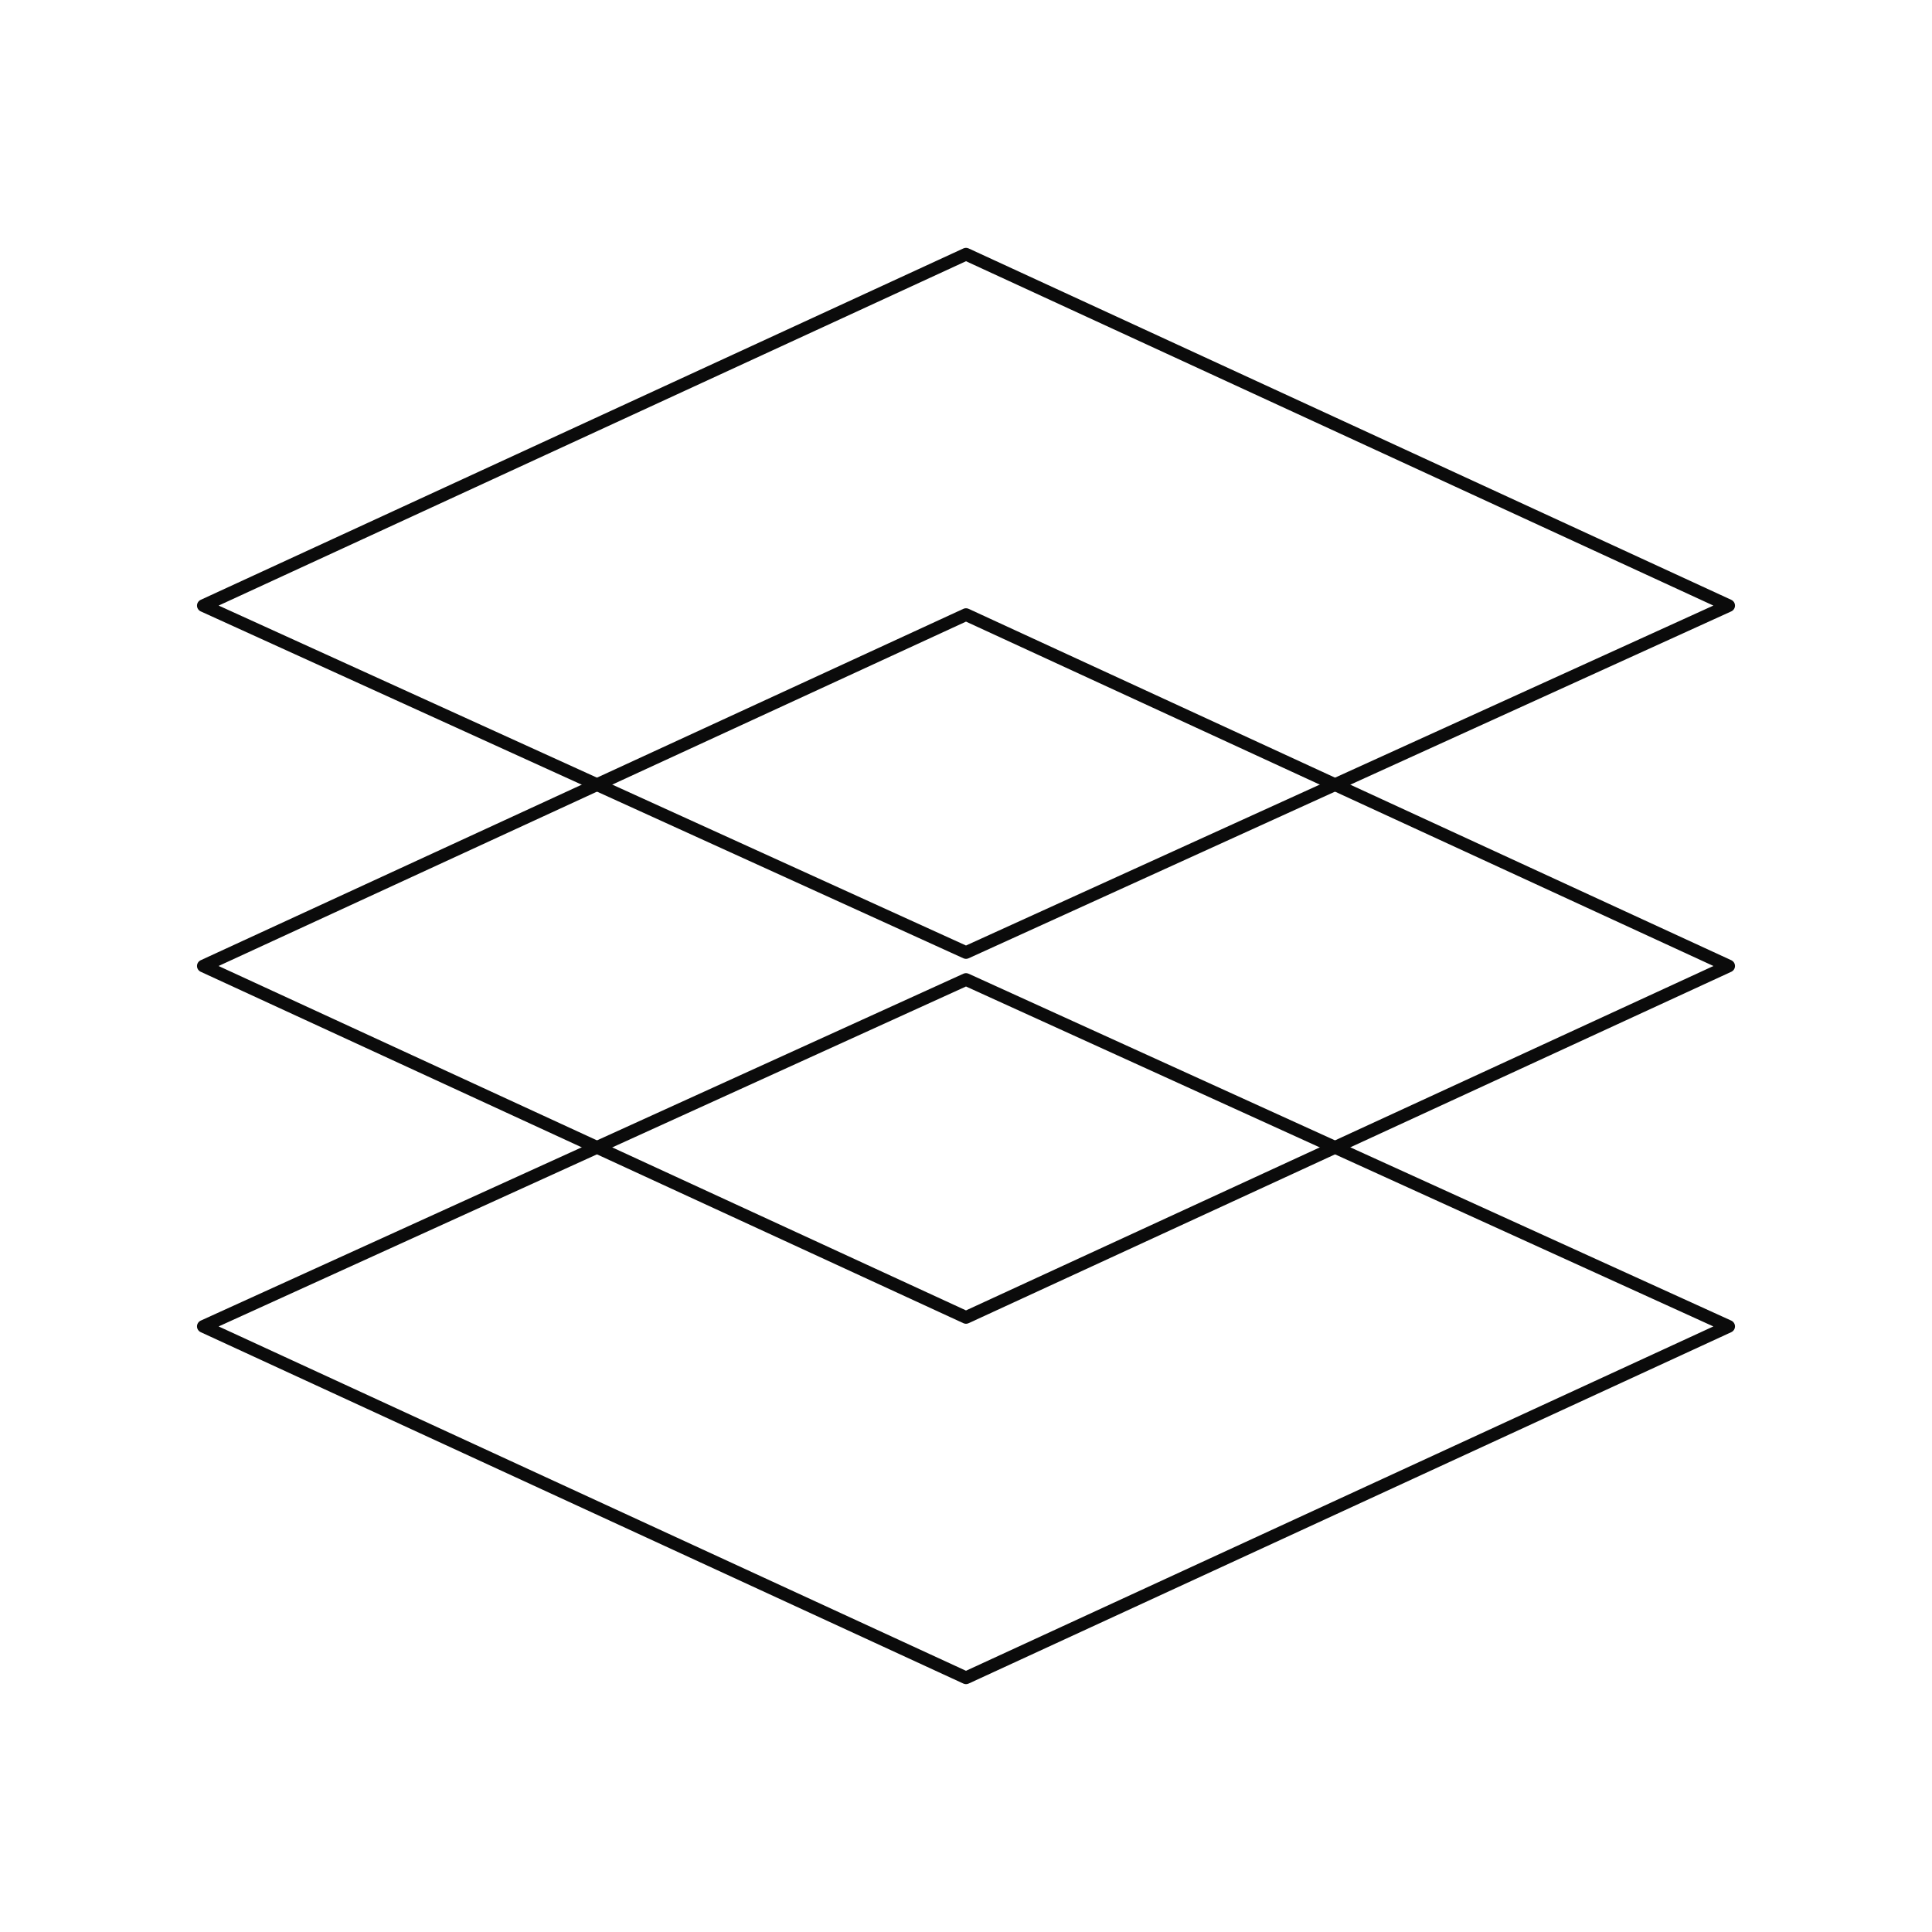 <svg width="152" height="152" viewBox="0 0 152 152" fill="none" xmlns="http://www.w3.org/2000/svg">
<path d="M76 77.063L136 104.354L76 132L16 104.354L76 77.063Z" stroke="#0B0B0B" stroke-linecap="round" stroke-linejoin="round"/>
<path d="M76 48.355L136 76L76 103.646L16 76L76 48.355Z" stroke="#0B0B0B" stroke-linecap="round" stroke-linejoin="round"/>
<path d="M76 20L136 47.646L76 74.937L16 47.646L76 20Z" stroke="#0B0B0B" stroke-linecap="round" stroke-linejoin="round"/>
</svg>
